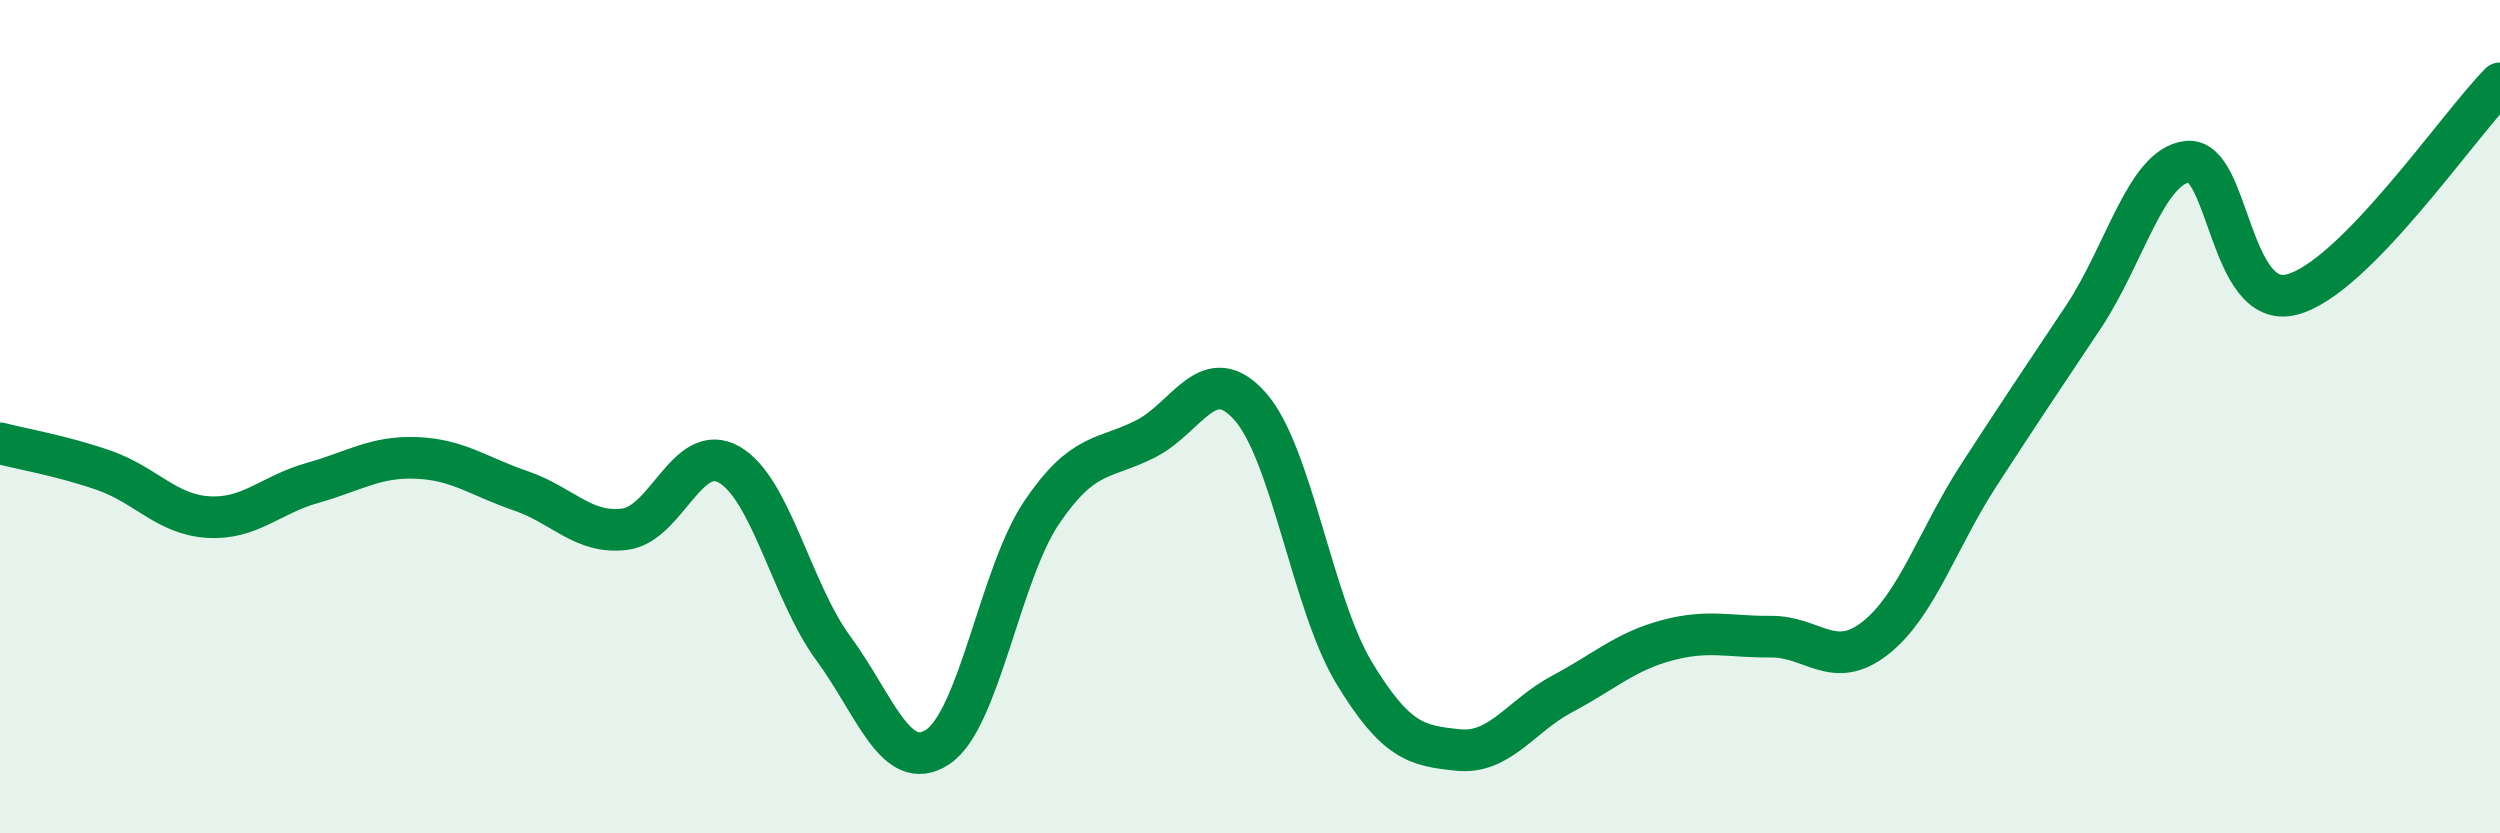 
    <svg width="60" height="20" viewBox="0 0 60 20" xmlns="http://www.w3.org/2000/svg">
      <path
        d="M 0,10.64 C 0.5,10.77 1.5,10.94 2.5,11.29 C 3.5,11.64 4,12.35 5,12.41 C 6,12.47 6.5,11.87 7.5,11.59 C 8.5,11.31 9,10.95 10,10.99 C 11,11.03 11.5,11.44 12.5,11.78 C 13.5,12.12 14,12.83 15,12.7 C 16,12.57 16.5,10.58 17.5,11.15 C 18.5,11.72 19,14.2 20,15.56 C 21,16.92 21.5,18.58 22.5,17.93 C 23.5,17.28 24,13.78 25,12.3 C 26,10.82 26.5,11.04 27.5,10.53 C 28.5,10.02 29,8.63 30,9.75 C 31,10.87 31.5,14.5 32.5,16.15 C 33.5,17.8 34,17.9 35,18 C 36,18.1 36.5,17.18 37.5,16.65 C 38.5,16.12 39,15.64 40,15.37 C 41,15.1 41.5,15.29 42.5,15.28 C 43.5,15.27 44,16.1 45,15.32 C 46,14.54 46.5,12.93 47.5,11.39 C 48.5,9.85 49,9.11 50,7.61 C 51,6.11 51.5,3.99 52.5,3.88 C 53.5,3.77 53.5,7.45 55,7.07 C 56.5,6.69 59,3.01 60,2L60 20L0 20Z"
        fill="#008740"
        opacity="0.1"
        stroke-linecap="round"
        stroke-linejoin="round"
      />
      <path
        d="M 0,10.64 C 0.5,10.77 1.5,10.94 2.5,11.29 C 3.5,11.64 4,12.35 5,12.41 C 6,12.47 6.5,11.87 7.5,11.59 C 8.5,11.31 9,10.95 10,10.99 C 11,11.03 11.5,11.44 12.5,11.78 C 13.5,12.12 14,12.83 15,12.7 C 16,12.57 16.5,10.58 17.5,11.15 C 18.5,11.72 19,14.2 20,15.56 C 21,16.92 21.5,18.58 22.5,17.93 C 23.5,17.28 24,13.78 25,12.3 C 26,10.82 26.5,11.04 27.5,10.53 C 28.5,10.02 29,8.63 30,9.75 C 31,10.87 31.5,14.5 32.5,16.15 C 33.5,17.8 34,17.9 35,18 C 36,18.1 36.5,17.18 37.5,16.65 C 38.5,16.12 39,15.64 40,15.37 C 41,15.1 41.5,15.29 42.5,15.28 C 43.5,15.27 44,16.1 45,15.32 C 46,14.54 46.5,12.93 47.5,11.39 C 48.5,9.85 49,9.11 50,7.61 C 51,6.11 51.5,3.99 52.5,3.88 C 53.5,3.77 53.5,7.45 55,7.07 C 56.5,6.69 59,3.01 60,2"
        stroke="#008740"
        stroke-width="1"
        fill="none"
        stroke-linecap="round"
        stroke-linejoin="round"
      />
    </svg>
  